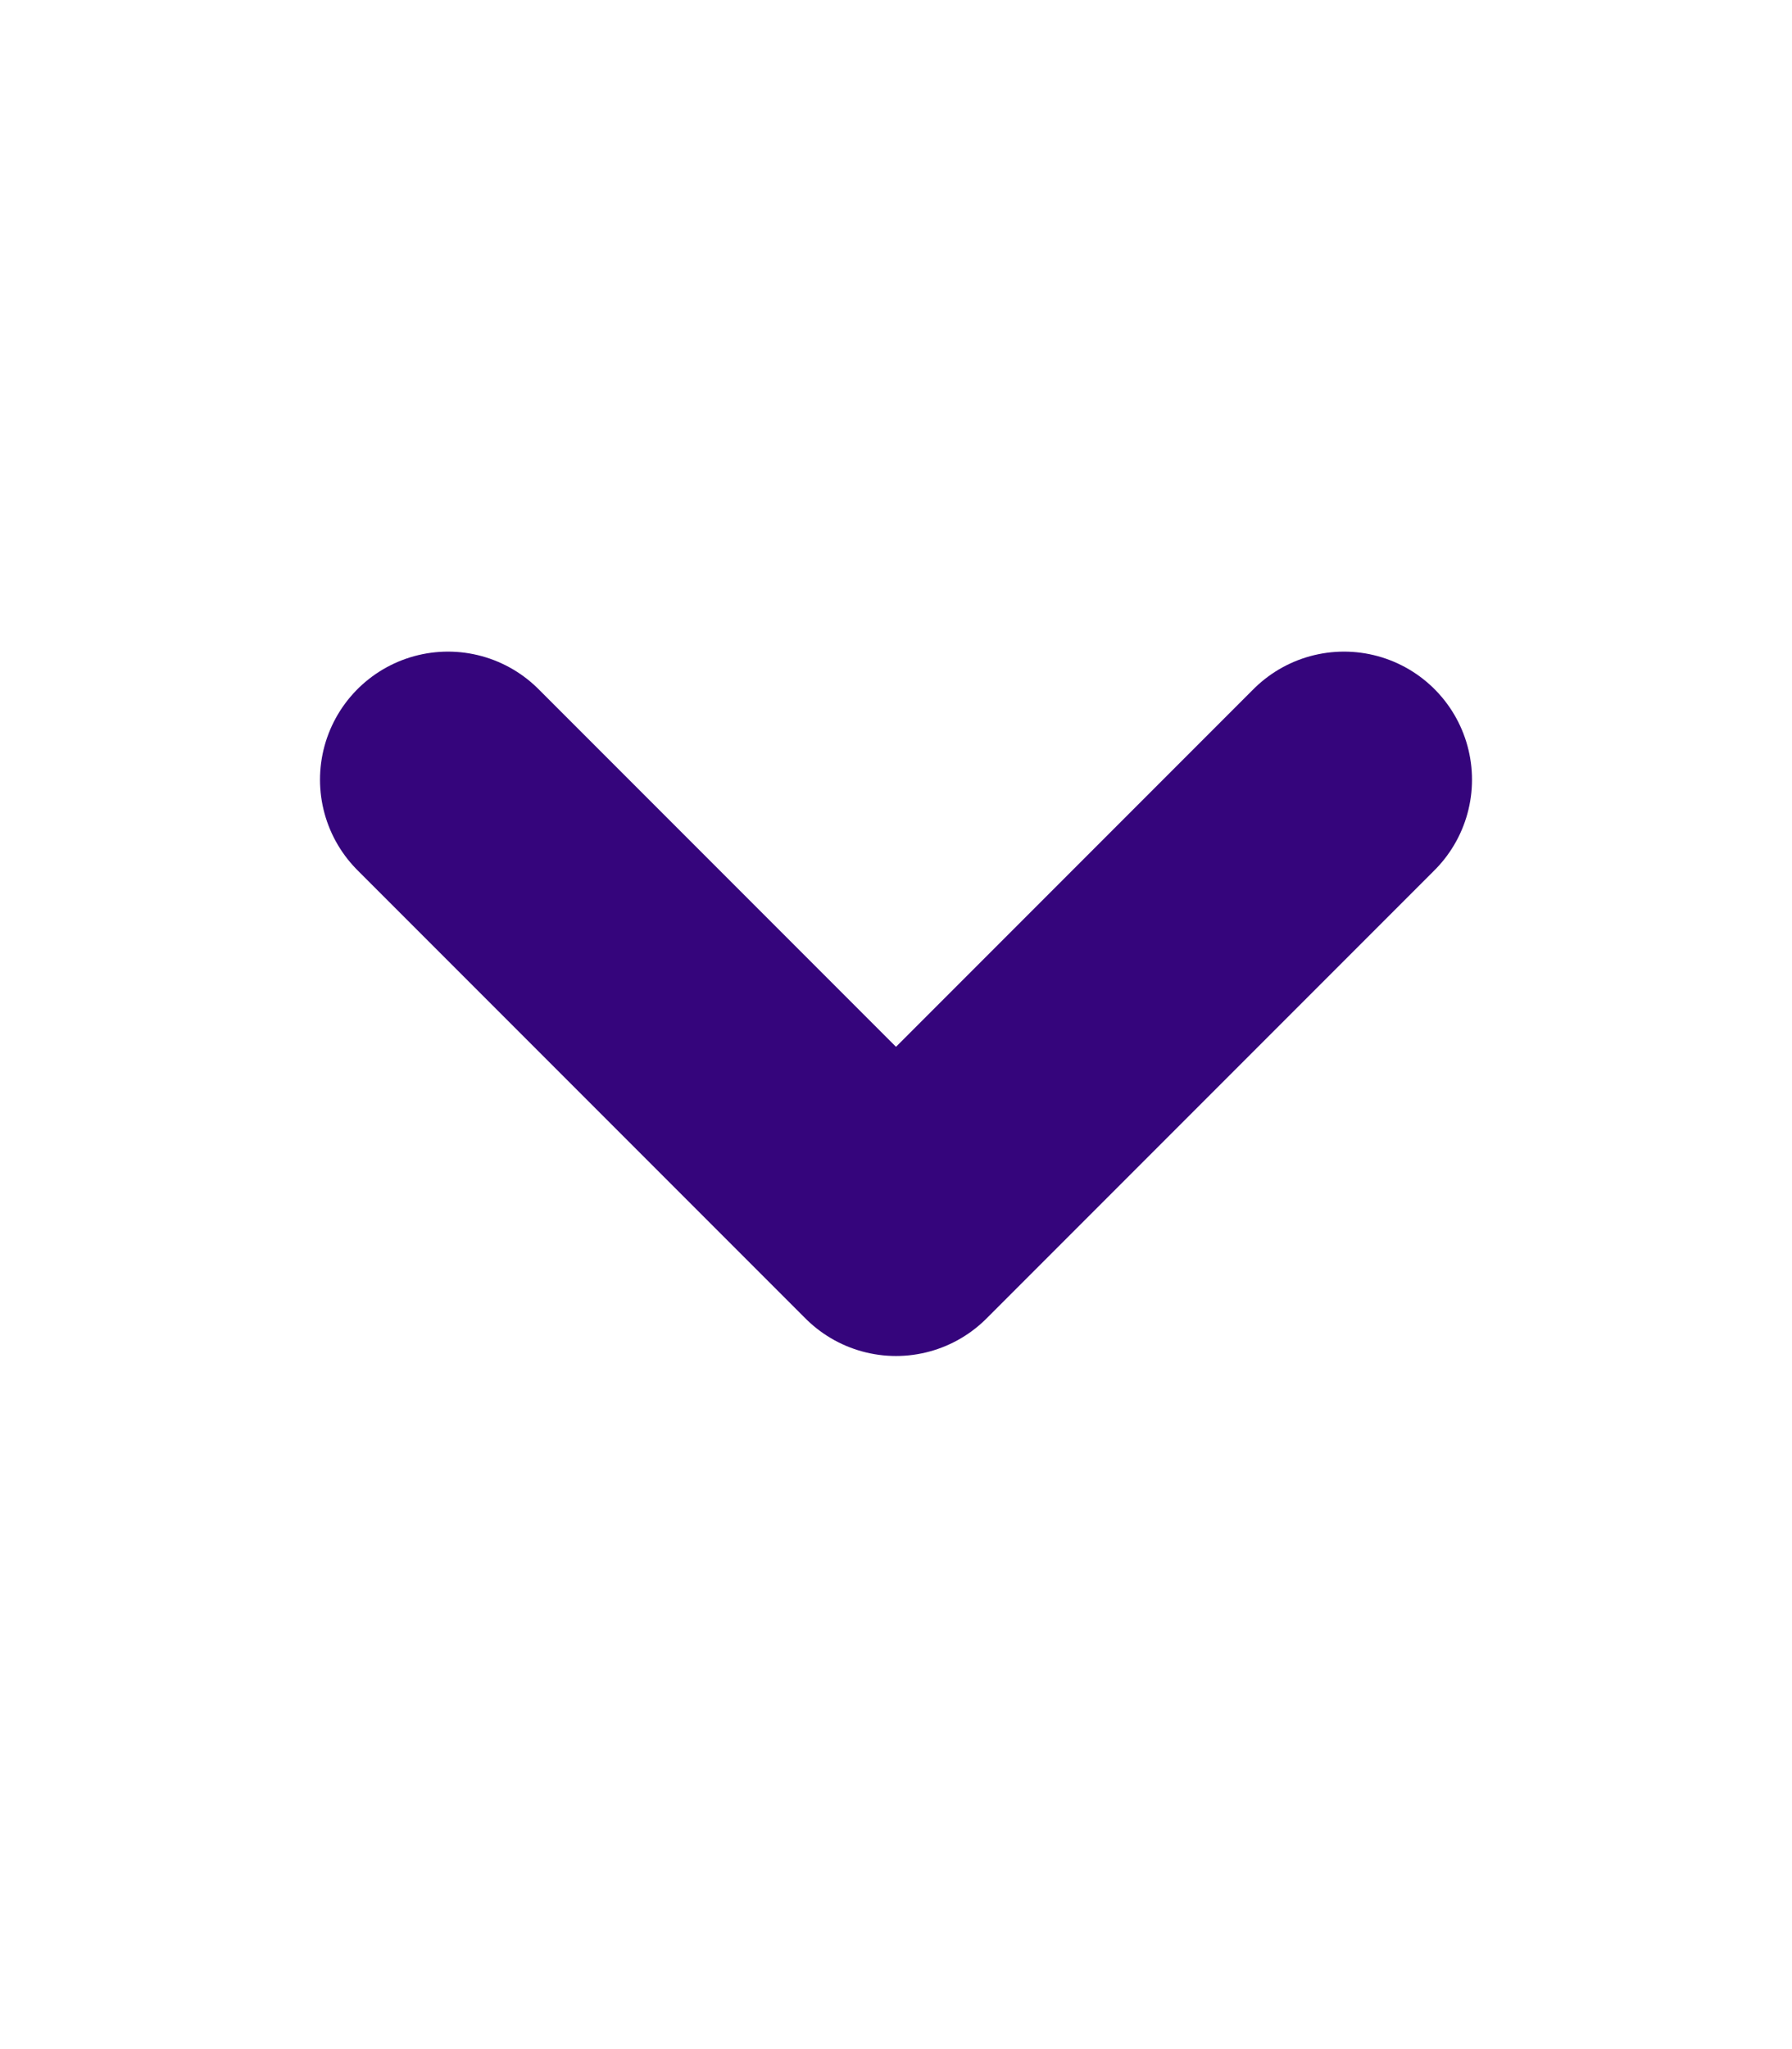 <svg width="14" height="16" viewBox="0 0 14 16" fill="none" xmlns="http://www.w3.org/2000/svg">
<path d="M3.5 6.088L7 9.588L10.5 6.088" stroke="#35057C" stroke-width="2" stroke-linecap="round" stroke-linejoin="round"/>
</svg>

